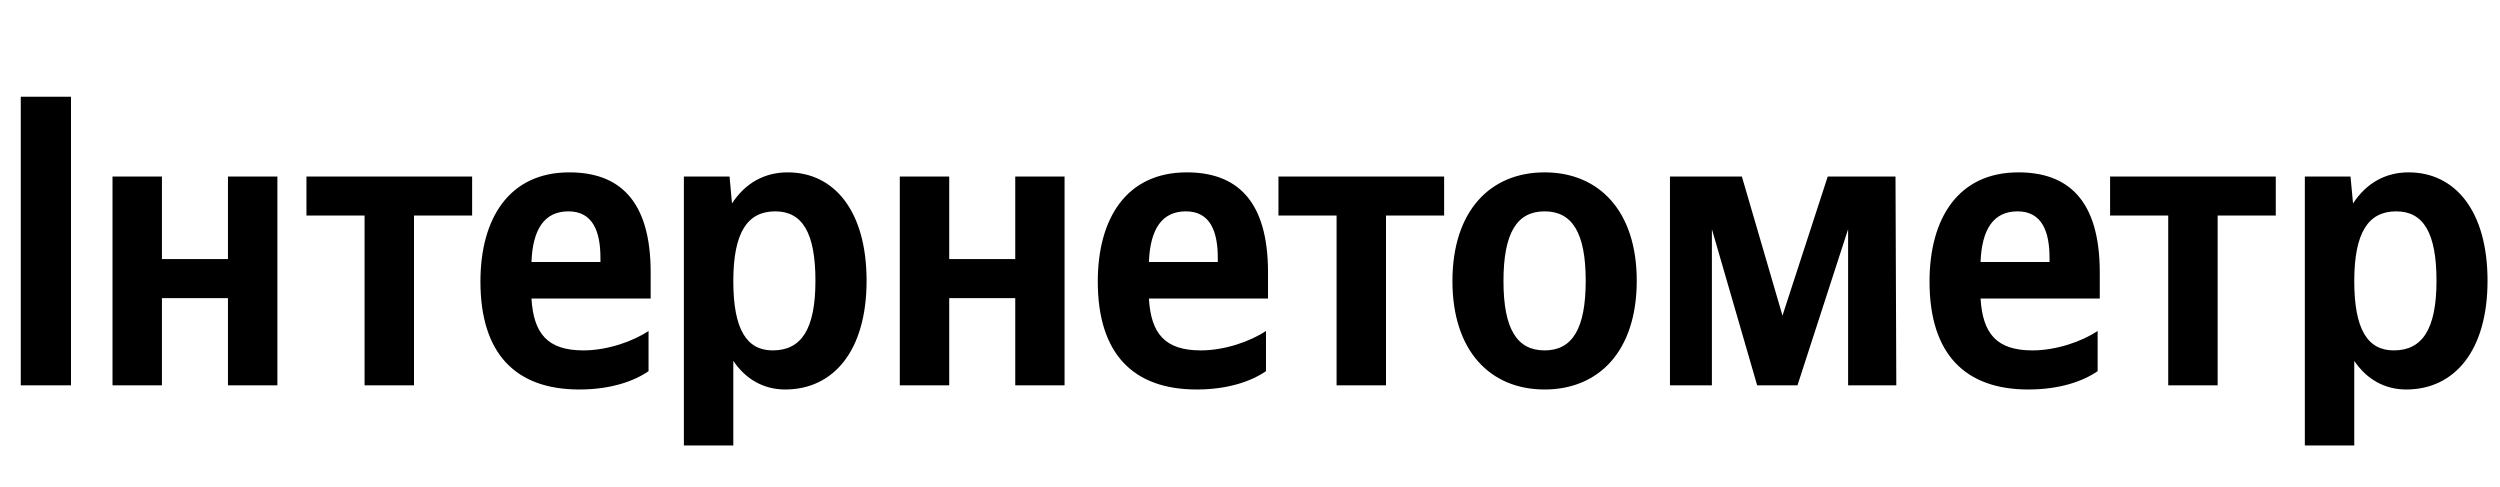 <svg xmlns="http://www.w3.org/2000/svg" xmlns:xlink="http://www.w3.org/1999/xlink" width="246.861" height="48.052" viewBox="0 0 246.861 48.052"><path fill="#000" d="M2.05 9.55L2.05 38.05L7.01 38.05L7.01 9.55ZM22.51 17.43L22.51 25.58L15.99 25.58L15.99 17.43L11.11 17.43L11.11 38.05L15.99 38.05L15.99 29.44L22.51 29.44L22.51 38.05L27.39 38.05L27.39 17.43ZM46.62 21.28L46.62 17.43L30.26 17.43L30.26 21.28L36.00 21.28L36.00 38.05L40.88 38.05L40.88 21.28ZM64.04 36.65L64.04 32.68C62.53 33.70 59.98 34.60 57.61 34.60C54.04 34.60 52.69 32.92 52.48 29.48L64.25 29.48L64.25 26.90C64.25 19.72 61.09 17.02 56.21 17.02C50.27 17.02 47.44 21.57 47.44 27.80C47.44 34.97 50.96 38.46 57.20 38.46C60.31 38.46 62.61 37.64 64.04 36.65ZM56.13 20.87C58.55 20.87 59.29 22.88 59.29 25.46L59.29 25.87L52.48 25.87C52.60 22.59 53.79 20.87 56.13 20.87ZM72.04 17.43L67.53 17.43L67.53 43.99L72.41 43.99L72.41 35.63C73.64 37.47 75.44 38.46 77.53 38.46C82.29 38.46 85.57 34.65 85.57 27.72C85.57 20.83 82.37 17.02 77.78 17.02C75.48 17.02 73.59 18.08 72.28 20.09ZM76.30 34.60C73.72 34.60 72.41 32.51 72.41 27.76C72.41 22.96 73.80 20.87 76.55 20.87C79.21 20.87 80.52 22.96 80.52 27.72C80.52 32.51 79.13 34.60 76.30 34.60ZM100.25 17.43L100.25 25.58L93.73 25.58L93.73 17.43L88.85 17.43L88.85 38.05L93.73 38.05L93.73 29.44L100.25 29.44L100.25 38.05L105.12 38.05L105.12 17.43ZM125.01 36.65L125.01 32.68C123.49 33.70 120.95 34.60 118.57 34.60C115.01 34.60 113.65 32.92 113.45 29.48L125.21 29.48L125.21 26.90C125.21 19.72 122.06 17.02 117.18 17.02C111.23 17.02 108.40 21.57 108.40 27.80C108.40 34.97 111.93 38.46 118.16 38.46C121.28 38.46 123.57 37.64 125.01 36.65ZM117.10 20.87C119.52 20.87 120.25 22.88 120.25 25.46L120.25 25.87L113.45 25.87C113.57 22.59 114.76 20.87 117.10 20.87ZM142.60 21.28L142.60 17.43L126.24 17.43L126.24 21.28L131.98 21.28L131.98 38.05L136.86 38.05L136.86 21.28ZM152.52 17.02C147.15 17.02 143.42 20.83 143.42 27.76C143.42 34.65 147.15 38.46 152.52 38.46C157.89 38.46 161.62 34.65 161.62 27.72C161.62 20.83 157.89 17.02 152.52 17.02ZM152.52 34.60C149.81 34.60 148.46 32.51 148.46 27.76C148.46 22.96 149.81 20.87 152.52 20.87C155.23 20.87 156.58 22.96 156.58 27.72C156.58 32.51 155.23 34.60 152.52 34.60ZM182.49 38.05L187.25 38.05L187.17 17.43L180.48 17.43L176.01 31.16L172.00 17.43L164.90 17.43L164.90 38.05L169.04 38.05L169.04 22.63L173.51 38.05L177.49 38.05L182.49 22.63ZM207.13 36.65L207.13 32.68C205.62 33.70 203.07 34.60 200.70 34.60C197.13 34.60 195.78 32.92 195.57 29.48L207.34 29.48L207.34 26.90C207.34 19.72 204.18 17.02 199.30 17.02C193.36 17.02 190.53 21.57 190.53 27.80C190.53 34.97 194.05 38.46 200.29 38.46C203.40 38.46 205.70 37.64 207.13 36.65ZM199.22 20.87C201.64 20.87 202.38 22.88 202.38 25.46L202.38 25.87L195.57 25.87C195.69 22.59 196.88 20.87 199.22 20.87ZM224.72 21.28L224.72 17.43L208.36 17.43L208.36 21.28L214.10 21.28L214.10 38.05L218.98 38.05L218.98 21.28ZM232.10 17.43L227.59 17.43L227.59 43.99L232.47 43.99L232.47 35.63C233.70 37.47 235.50 38.46 237.60 38.46C242.35 38.46 245.63 34.65 245.63 27.72C245.63 20.83 242.43 17.02 237.84 17.02C235.55 17.02 233.66 18.08 232.35 20.09ZM236.37 34.60C233.78 34.60 232.47 32.51 232.47 27.76C232.47 22.96 233.86 20.87 236.61 20.87C239.28 20.87 240.59 22.96 240.59 27.72C240.59 32.51 239.19 34.60 236.37 34.60Z"/></svg>